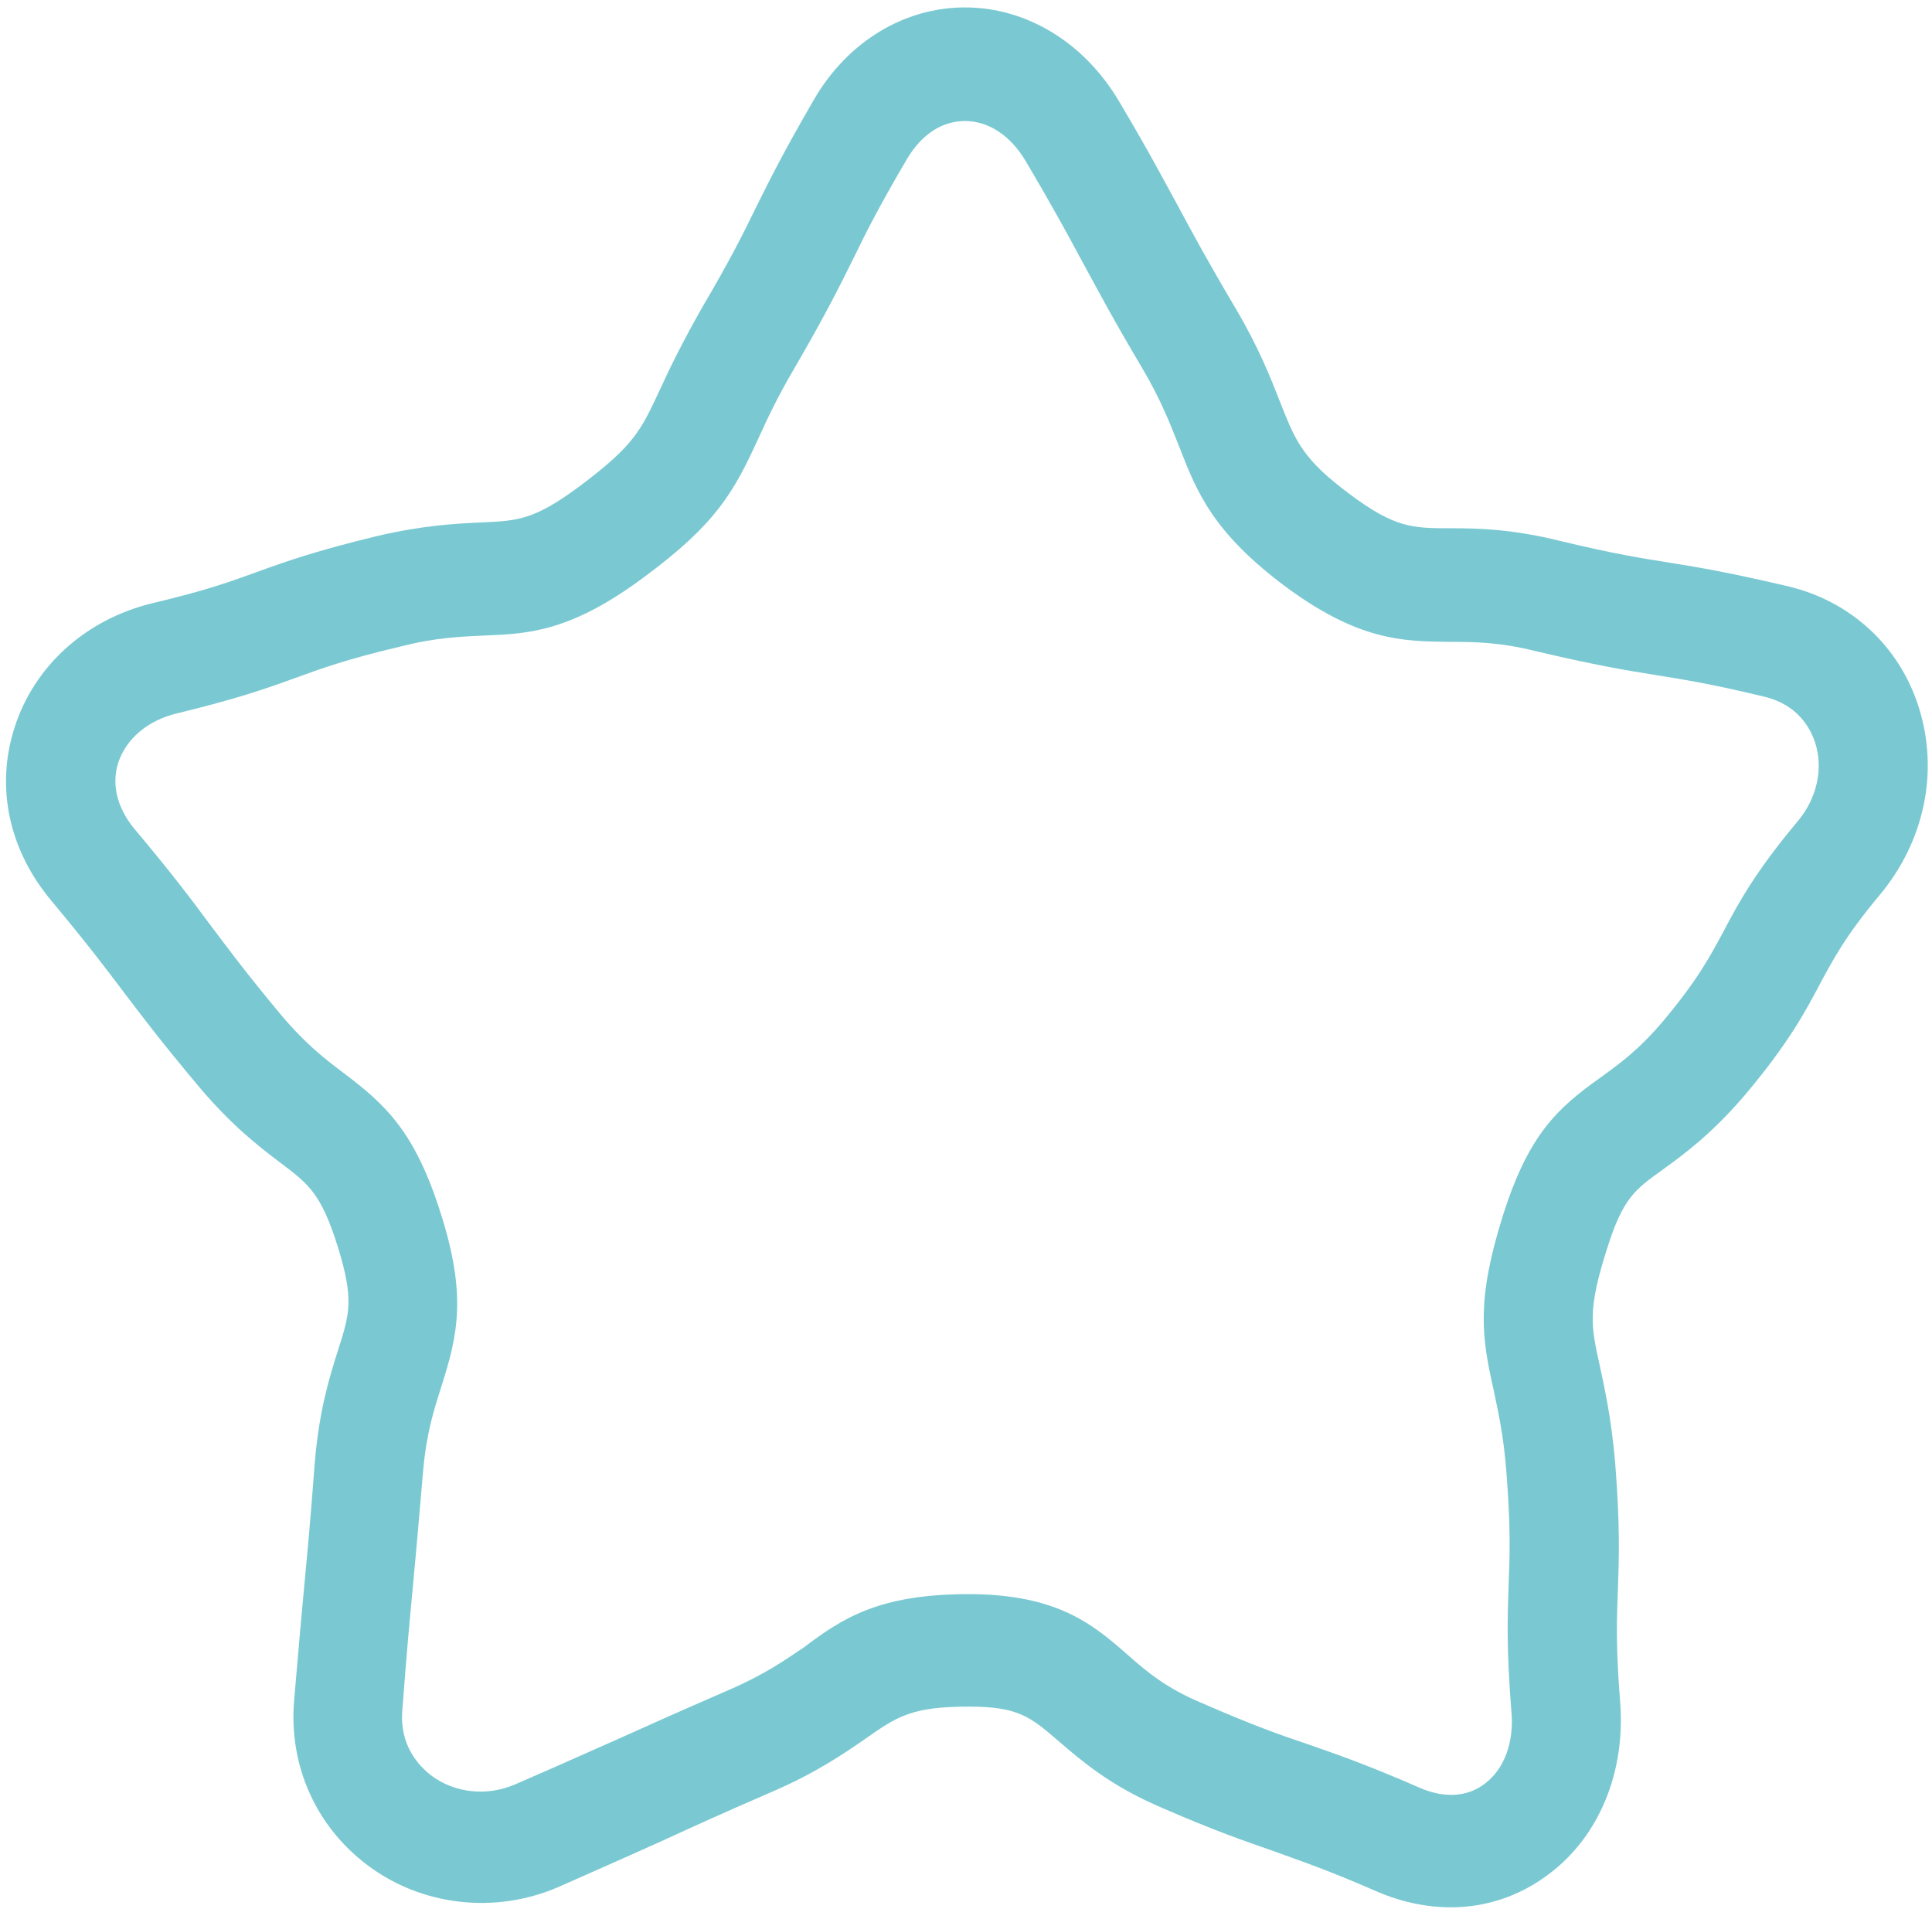 <?xml version="1.0" encoding="UTF-8"?> <svg xmlns="http://www.w3.org/2000/svg" width="246" height="243" viewBox="0 0 246 243" fill="none"><path d="M184.741 242.834C181.672 242.834 178.461 242.173 175.393 240.851C168.828 237.987 165.474 236.886 162.048 235.637C158.48 234.389 154.769 233.141 147.705 230.056C141.211 227.266 137.643 224.108 134.717 221.612C131.22 218.601 129.65 217.279 123.37 217.279C116.092 217.279 114.236 218.527 110.169 221.391C107.385 223.301 103.889 225.724 98.251 228.147C91.472 231.084 88.118 232.627 84.764 234.169C81.339 235.711 77.913 237.253 71.063 240.264C63.07 243.715 53.722 242.687 46.8 237.473C40.235 232.553 36.738 224.769 37.452 216.471C38.094 208.834 38.451 205.016 38.807 201.197C39.164 197.452 39.521 193.633 40.092 186.07C40.663 179.387 42.019 175.128 43.089 171.75C44.516 167.271 45.087 165.435 43.018 158.752C40.877 151.923 39.307 150.748 35.596 147.958C32.884 145.902 29.459 143.258 25.32 138.338C20.325 132.39 17.97 129.232 15.686 126.221C13.403 123.211 11.262 120.347 6.552 114.692C1.129 108.23 -0.584 100.226 1.842 92.662C4.34 84.805 10.905 78.857 19.397 76.801C26.248 75.185 29.459 74.01 32.885 72.762C36.524 71.44 40.306 70.118 47.87 68.282C53.793 66.887 57.932 66.667 61.215 66.52C65.996 66.3 67.994 66.226 73.917 61.82C80.768 56.68 81.624 54.77 84.05 49.557C85.264 46.913 86.834 43.682 89.331 39.276C93.042 32.961 94.612 29.803 96.253 26.425C97.966 22.974 99.75 19.375 103.675 12.62C107.956 5.276 115.164 0.944 122.871 0.944C130.721 0.944 138.071 5.423 142.495 12.913C146.42 19.522 148.204 22.974 150.06 26.352C151.844 29.656 153.556 32.887 157.338 39.276C160.336 44.343 161.834 48.235 163.047 51.319C164.974 56.166 165.83 58.442 171.967 62.995C177.605 67.181 179.817 67.254 184.598 67.254C188.095 67.254 192.448 67.328 198.656 68.87C205.65 70.559 209.075 71.073 212.715 71.66C216.425 72.248 220.279 72.909 227.772 74.671C235.693 76.58 241.901 82.308 244.328 90.092C246.897 98.243 245.041 107.129 239.332 113.958C234.979 119.172 233.481 122.036 231.697 125.34C229.841 128.865 227.701 132.83 222.348 139.219C217.995 144.359 214.356 147.003 211.716 148.912C208.147 151.483 206.649 152.51 204.579 159.12C202.153 166.757 202.581 168.813 203.652 173.659C204.294 176.67 205.15 180.415 205.65 186.143C206.292 194.147 206.149 198.333 206.007 202.299C205.864 206.044 205.721 209.495 206.292 216.692C207.006 225.65 203.58 233.875 197.158 238.648C193.447 241.439 189.165 242.834 184.741 242.834ZM123.299 202.96C134.646 202.96 139.213 206.851 143.566 210.67C146.063 212.873 148.49 214.929 153.057 216.838C159.622 219.702 162.976 220.877 166.473 222.052C170.041 223.301 173.751 224.549 180.816 227.633C183.885 228.955 186.81 228.808 189.023 227.119C191.52 225.283 192.805 221.832 192.448 217.94C191.806 209.936 191.948 205.75 192.091 201.785C192.234 198.039 192.377 194.588 191.806 187.391C191.449 182.692 190.735 179.608 190.164 176.891C188.666 170.208 187.952 165.582 191.378 154.714C194.66 144.359 198.371 141.055 203.723 137.236C206.149 135.474 208.647 133.712 211.858 129.893C216.211 124.679 217.71 121.815 219.494 118.511C221.349 114.986 223.49 111.021 228.842 104.632C231.34 101.694 232.196 97.876 231.126 94.572C230.555 92.809 228.985 89.725 224.632 88.697C217.639 87.008 214.213 86.494 210.574 85.906C206.863 85.319 203.01 84.658 195.517 82.896C190.807 81.721 187.595 81.721 184.456 81.721C178.604 81.647 173.038 81.574 163.761 74.744C154.413 67.768 152.414 62.701 150.131 56.827C148.989 53.963 147.847 50.952 145.421 46.84C141.496 40.231 139.712 36.779 137.857 33.401C136.073 30.097 134.36 26.866 130.578 20.477C128.651 17.246 125.868 15.41 122.871 15.41C119.945 15.41 117.376 17.099 115.521 20.183C111.81 26.498 110.24 29.656 108.599 33.034C106.886 36.486 105.102 40.084 101.177 46.84C98.965 50.585 97.68 53.375 96.539 55.872C93.47 62.554 91.258 66.667 81.981 73.496C72.704 80.399 67.352 80.692 61.714 80.913C58.717 81.06 55.649 81.133 51.01 82.308C44.16 83.924 40.948 85.099 37.523 86.347C33.884 87.669 30.102 88.99 22.537 90.826C18.826 91.707 16.043 94.057 15.044 97.142C14.188 99.859 14.901 102.796 17.042 105.44C22.038 111.388 24.392 114.545 26.676 117.63C28.959 120.64 31.029 123.504 35.739 129.159C38.95 132.977 41.376 134.813 43.803 136.649C49.155 140.688 52.866 144.139 56.148 154.567C59.431 164.921 58.289 169.988 56.22 176.45C55.292 179.387 54.293 182.398 53.865 187.391C53.222 195.029 52.866 198.847 52.509 202.666C52.152 206.411 51.795 210.229 51.224 217.793C50.867 222.273 53.365 224.843 54.864 226.018C57.861 228.294 62 228.735 65.568 227.193C72.347 224.255 75.701 222.713 79.055 221.244C82.481 219.702 85.906 218.16 92.828 215.149C97.252 213.24 99.893 211.404 102.39 209.715C107.171 206.117 111.81 202.96 123.299 202.96Z" fill="#7AC9D2"></path></svg> 